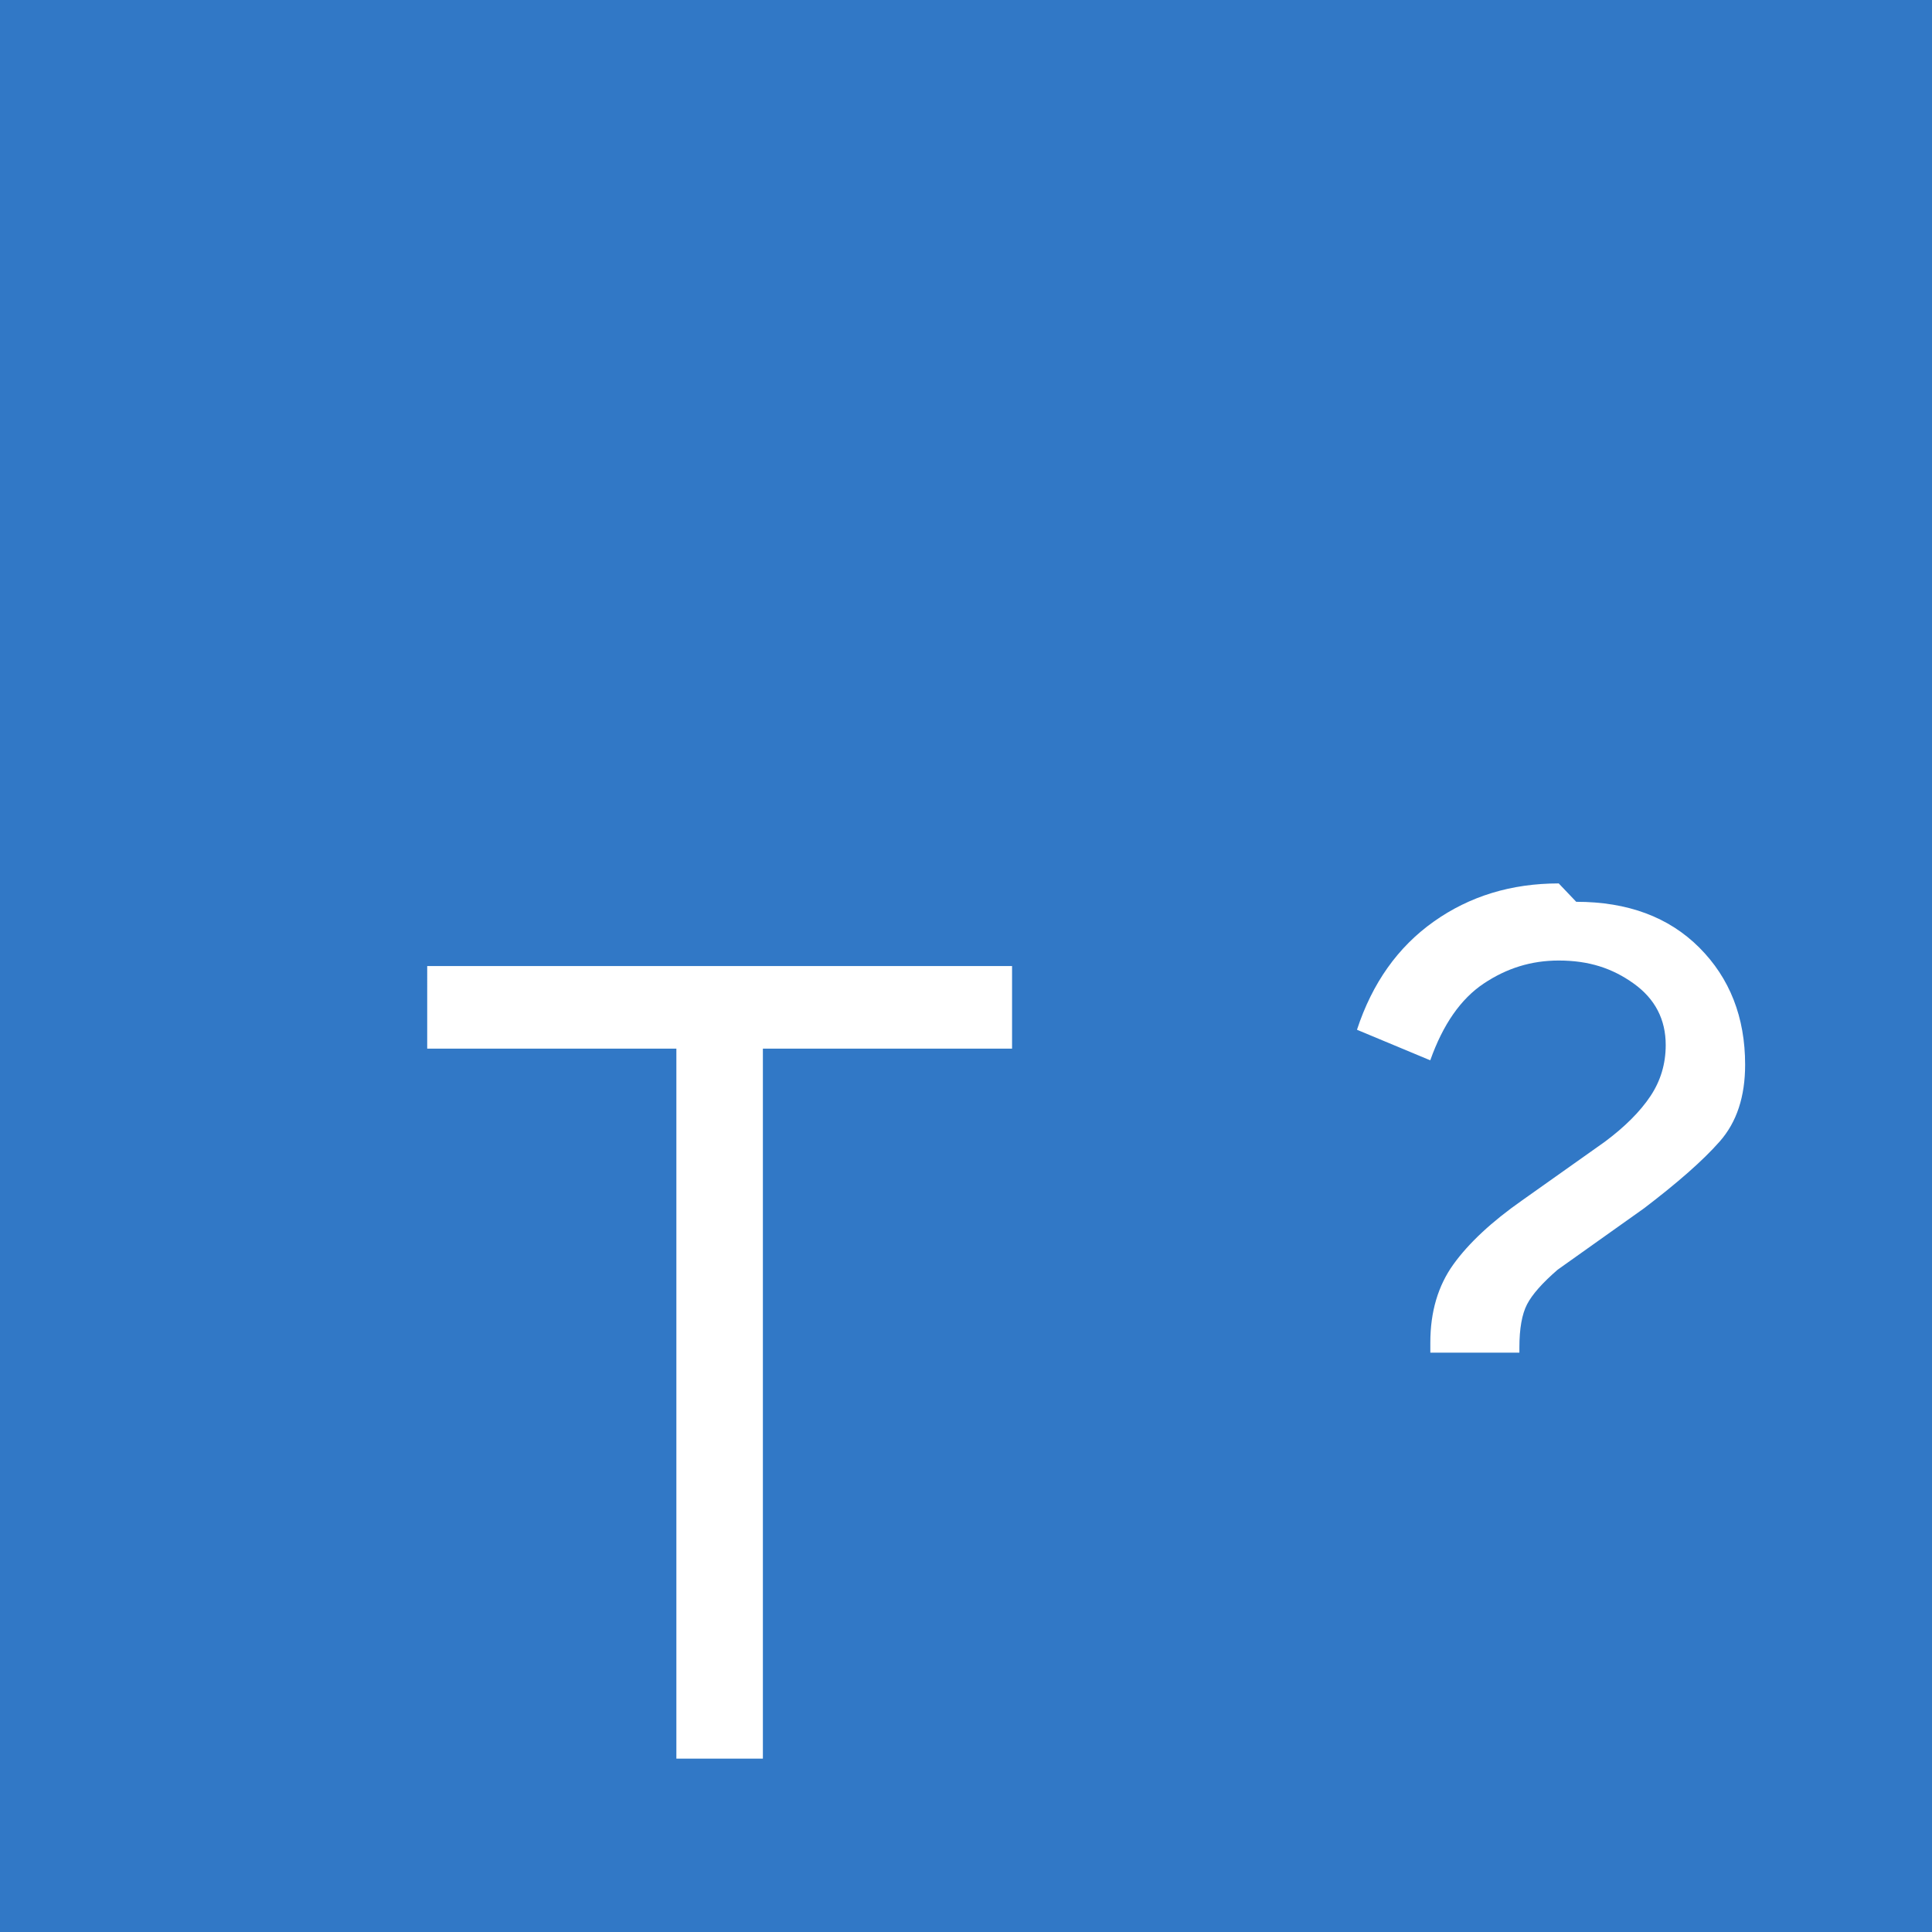 <svg xmlns="http://www.w3.org/2000/svg" viewBox="0 0 256 256" fill="none">
  <rect x="0" y="0" width="256" height="256" fill="#3178C6"/>
  <path d="m56.608 128.004-.001 10.946h33.016v94.077h11.463v-94.077h33.017v-10.946H56.608zm149.931-10.946c-6.281 0-11.8 1.685-16.555 5.054-4.755 3.369-8.148 8.148-10.178 14.336l9.711 4.049c1.685-4.755 4.049-8.148 7.093-10.178 3.044-2.03 6.281-3.044 9.929-3.044 3.985 0 7.093 1.014 9.929 3.044 2.836 2.03 4.248 4.755 4.248 8.148 0 2.508-.677 4.755-2.03 6.785-1.354 2.03-3.369 4.049-6.037 6.037l-10.946 7.756c-4.049 2.836-7.093 5.672-9.132 8.508-2.03 2.836-3.044 6.281-3.044 10.33v1.354h11.8v-.677c0-2.508.338-4.417 1.014-5.726.677-1.31 2.03-2.836 4.049-4.586l11.463-8.148c4.417-3.369 7.756-6.281 10.017-8.847 2.261-2.565 3.369-5.948 3.369-10.178 0-6.281-2.03-11.463-6.07-15.512-4.049-4.049-9.482-6.07-16.311-6.07z" fill="white"/>
</svg> 